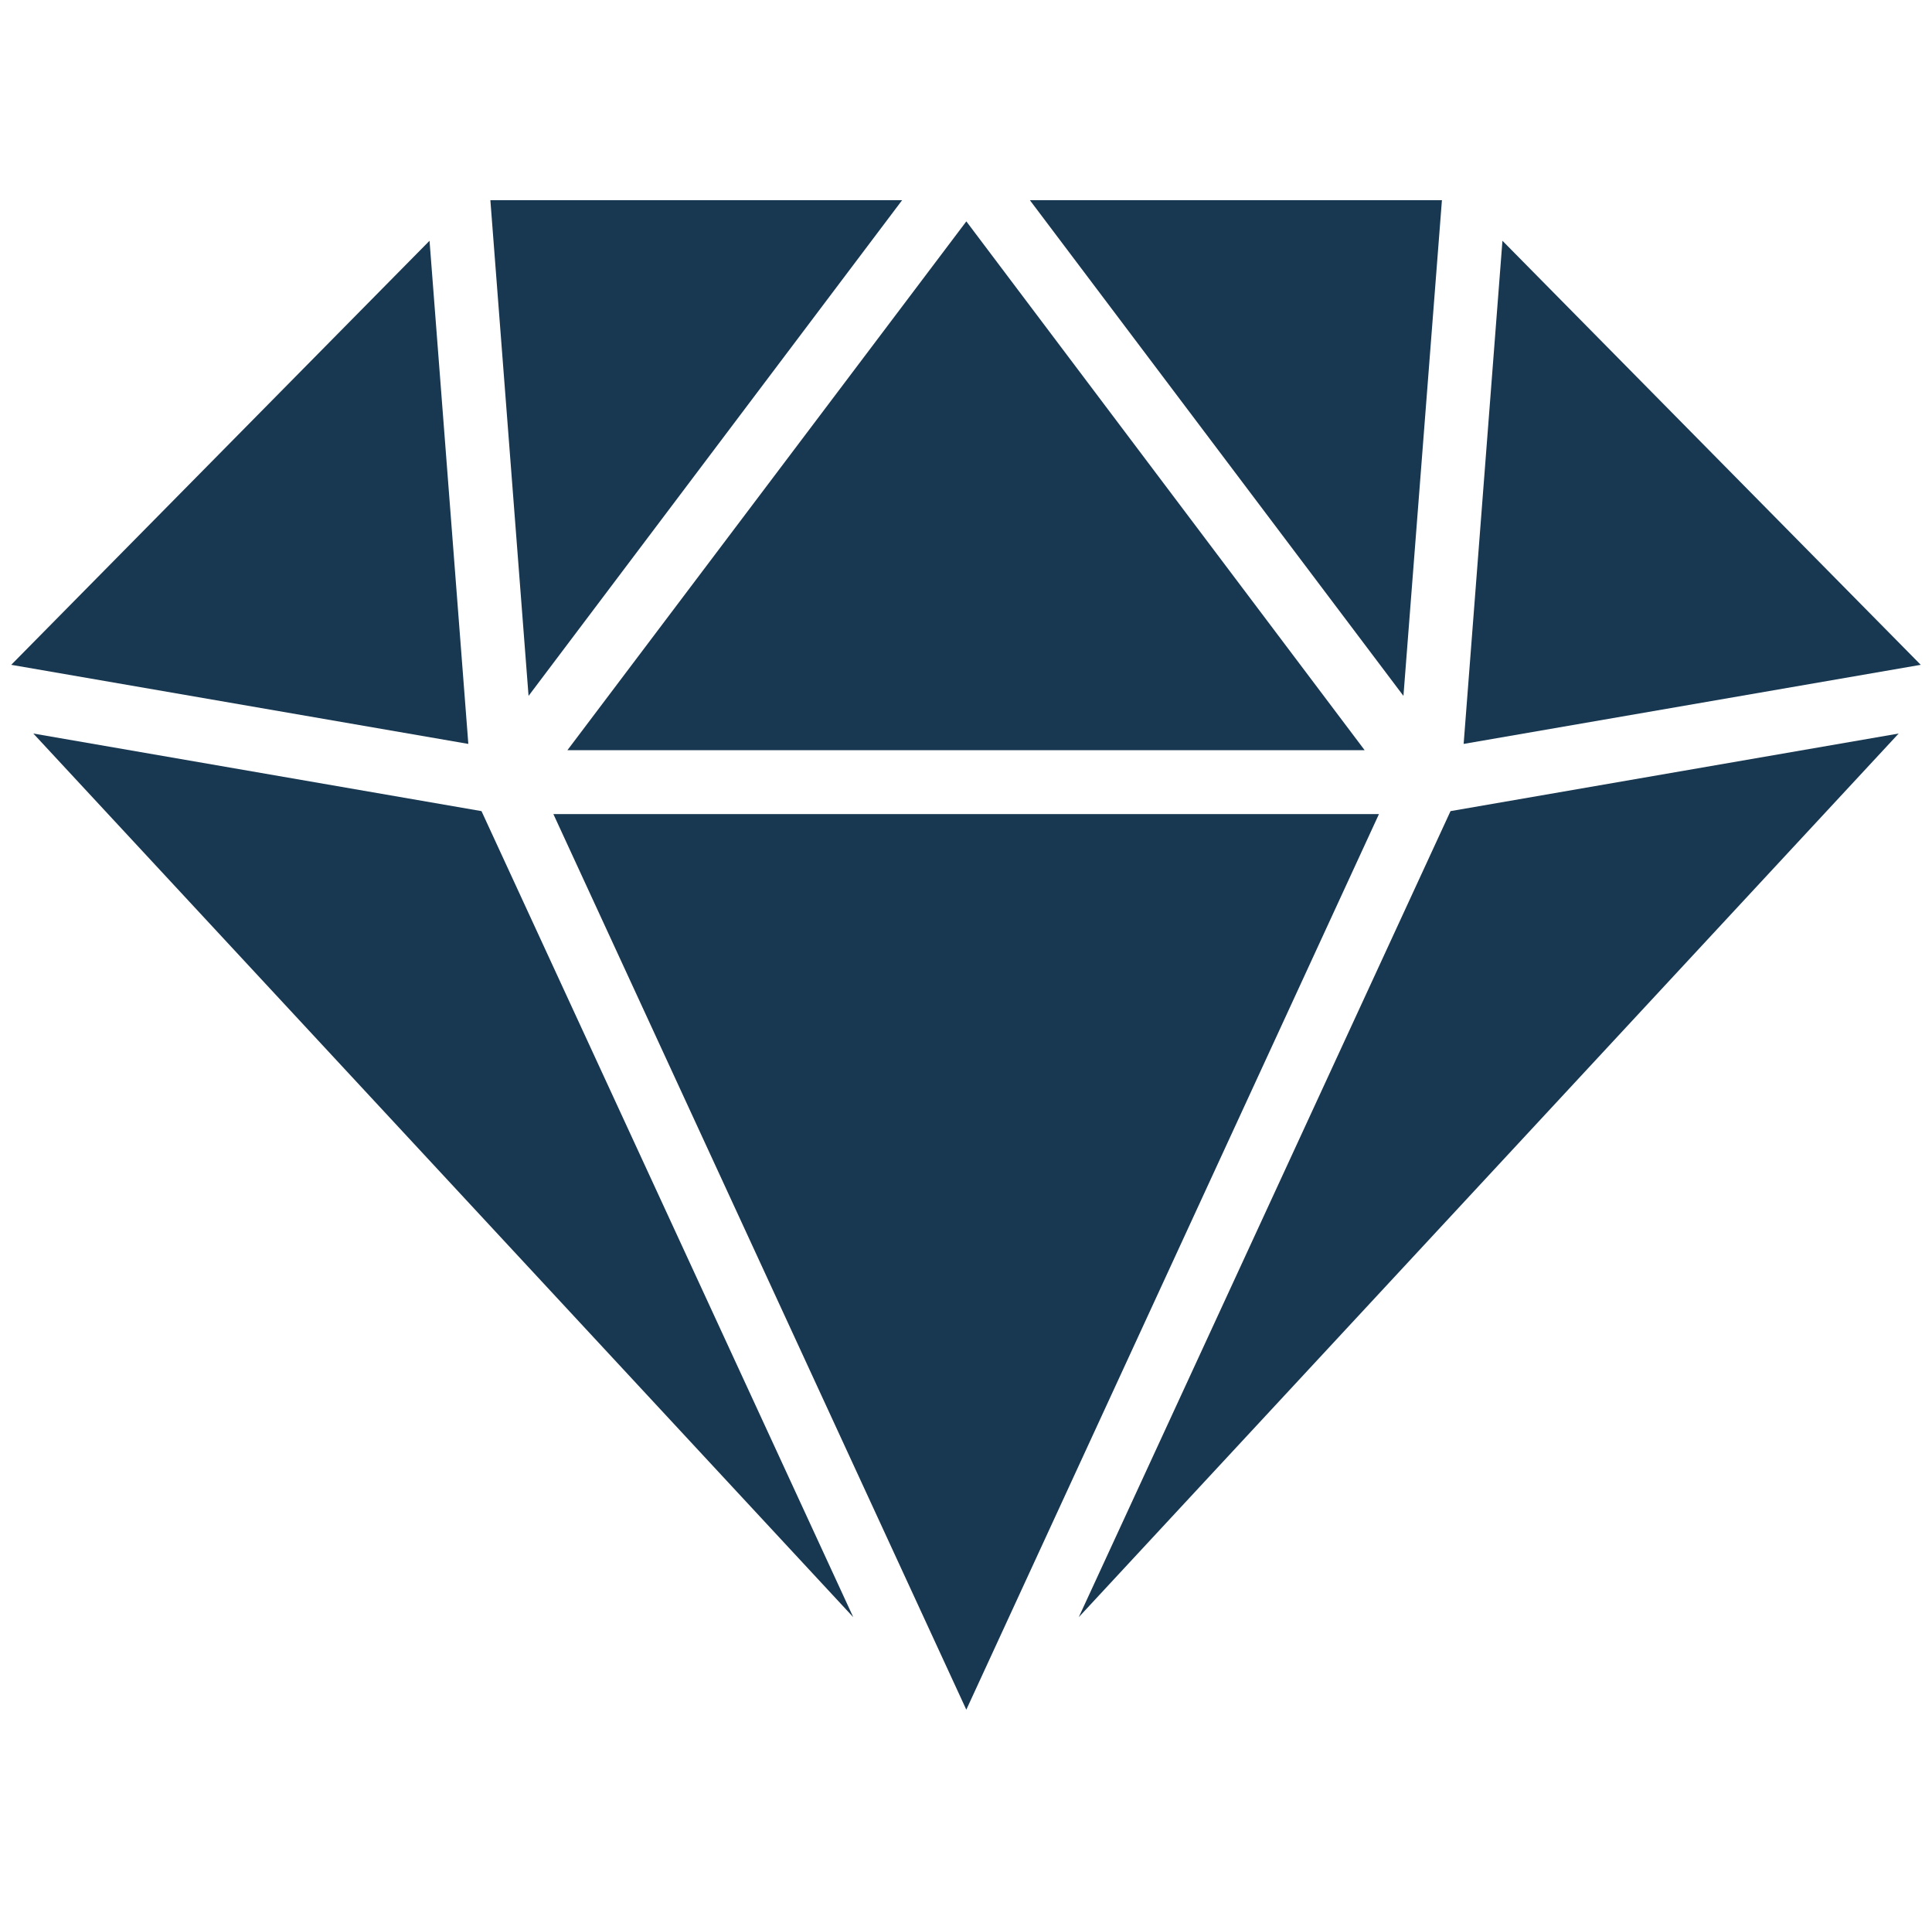 <svg xmlns="http://www.w3.org/2000/svg" width="86" height="85" viewBox="0 0 86 85" fill="none"><g clip-path="url(#clip0_301_5734)"><path d="M85.499 29.587L65.152 33.107L66.879 10.715L85.499 29.587Z" fill="#183750"></path><path d="M64.185 8.91L62.472 30.97L45.844 8.91H64.185Z" fill="#183750"></path><path d="M60.745 33.386H25.258L43.015 9.852L60.745 33.386Z" fill="#183750"></path><path d="M40.156 8.91L23.528 30.97L21.828 8.91H40.156Z" fill="#183750"></path><path d="M20.847 33.107L0.5 29.587L19.12 10.715L20.847 33.107Z" fill="#183750"></path><path d="M37.981 71.97L1.484 32.645L21.433 36.098L37.981 71.97Z" fill="#183750"></path><path d="M61.382 36.23L43.014 76.088L24.633 36.23H61.382Z" fill="#183750"></path><path d="M84.516 32.645L48.02 71.97L64.568 36.098L84.516 32.645Z" fill="#183750"></path></g><defs><clipPath id="clip0_301_5734"><rect width="85" height="85" fill="white" transform="translate(0.5)"></rect></clipPath></defs></svg>